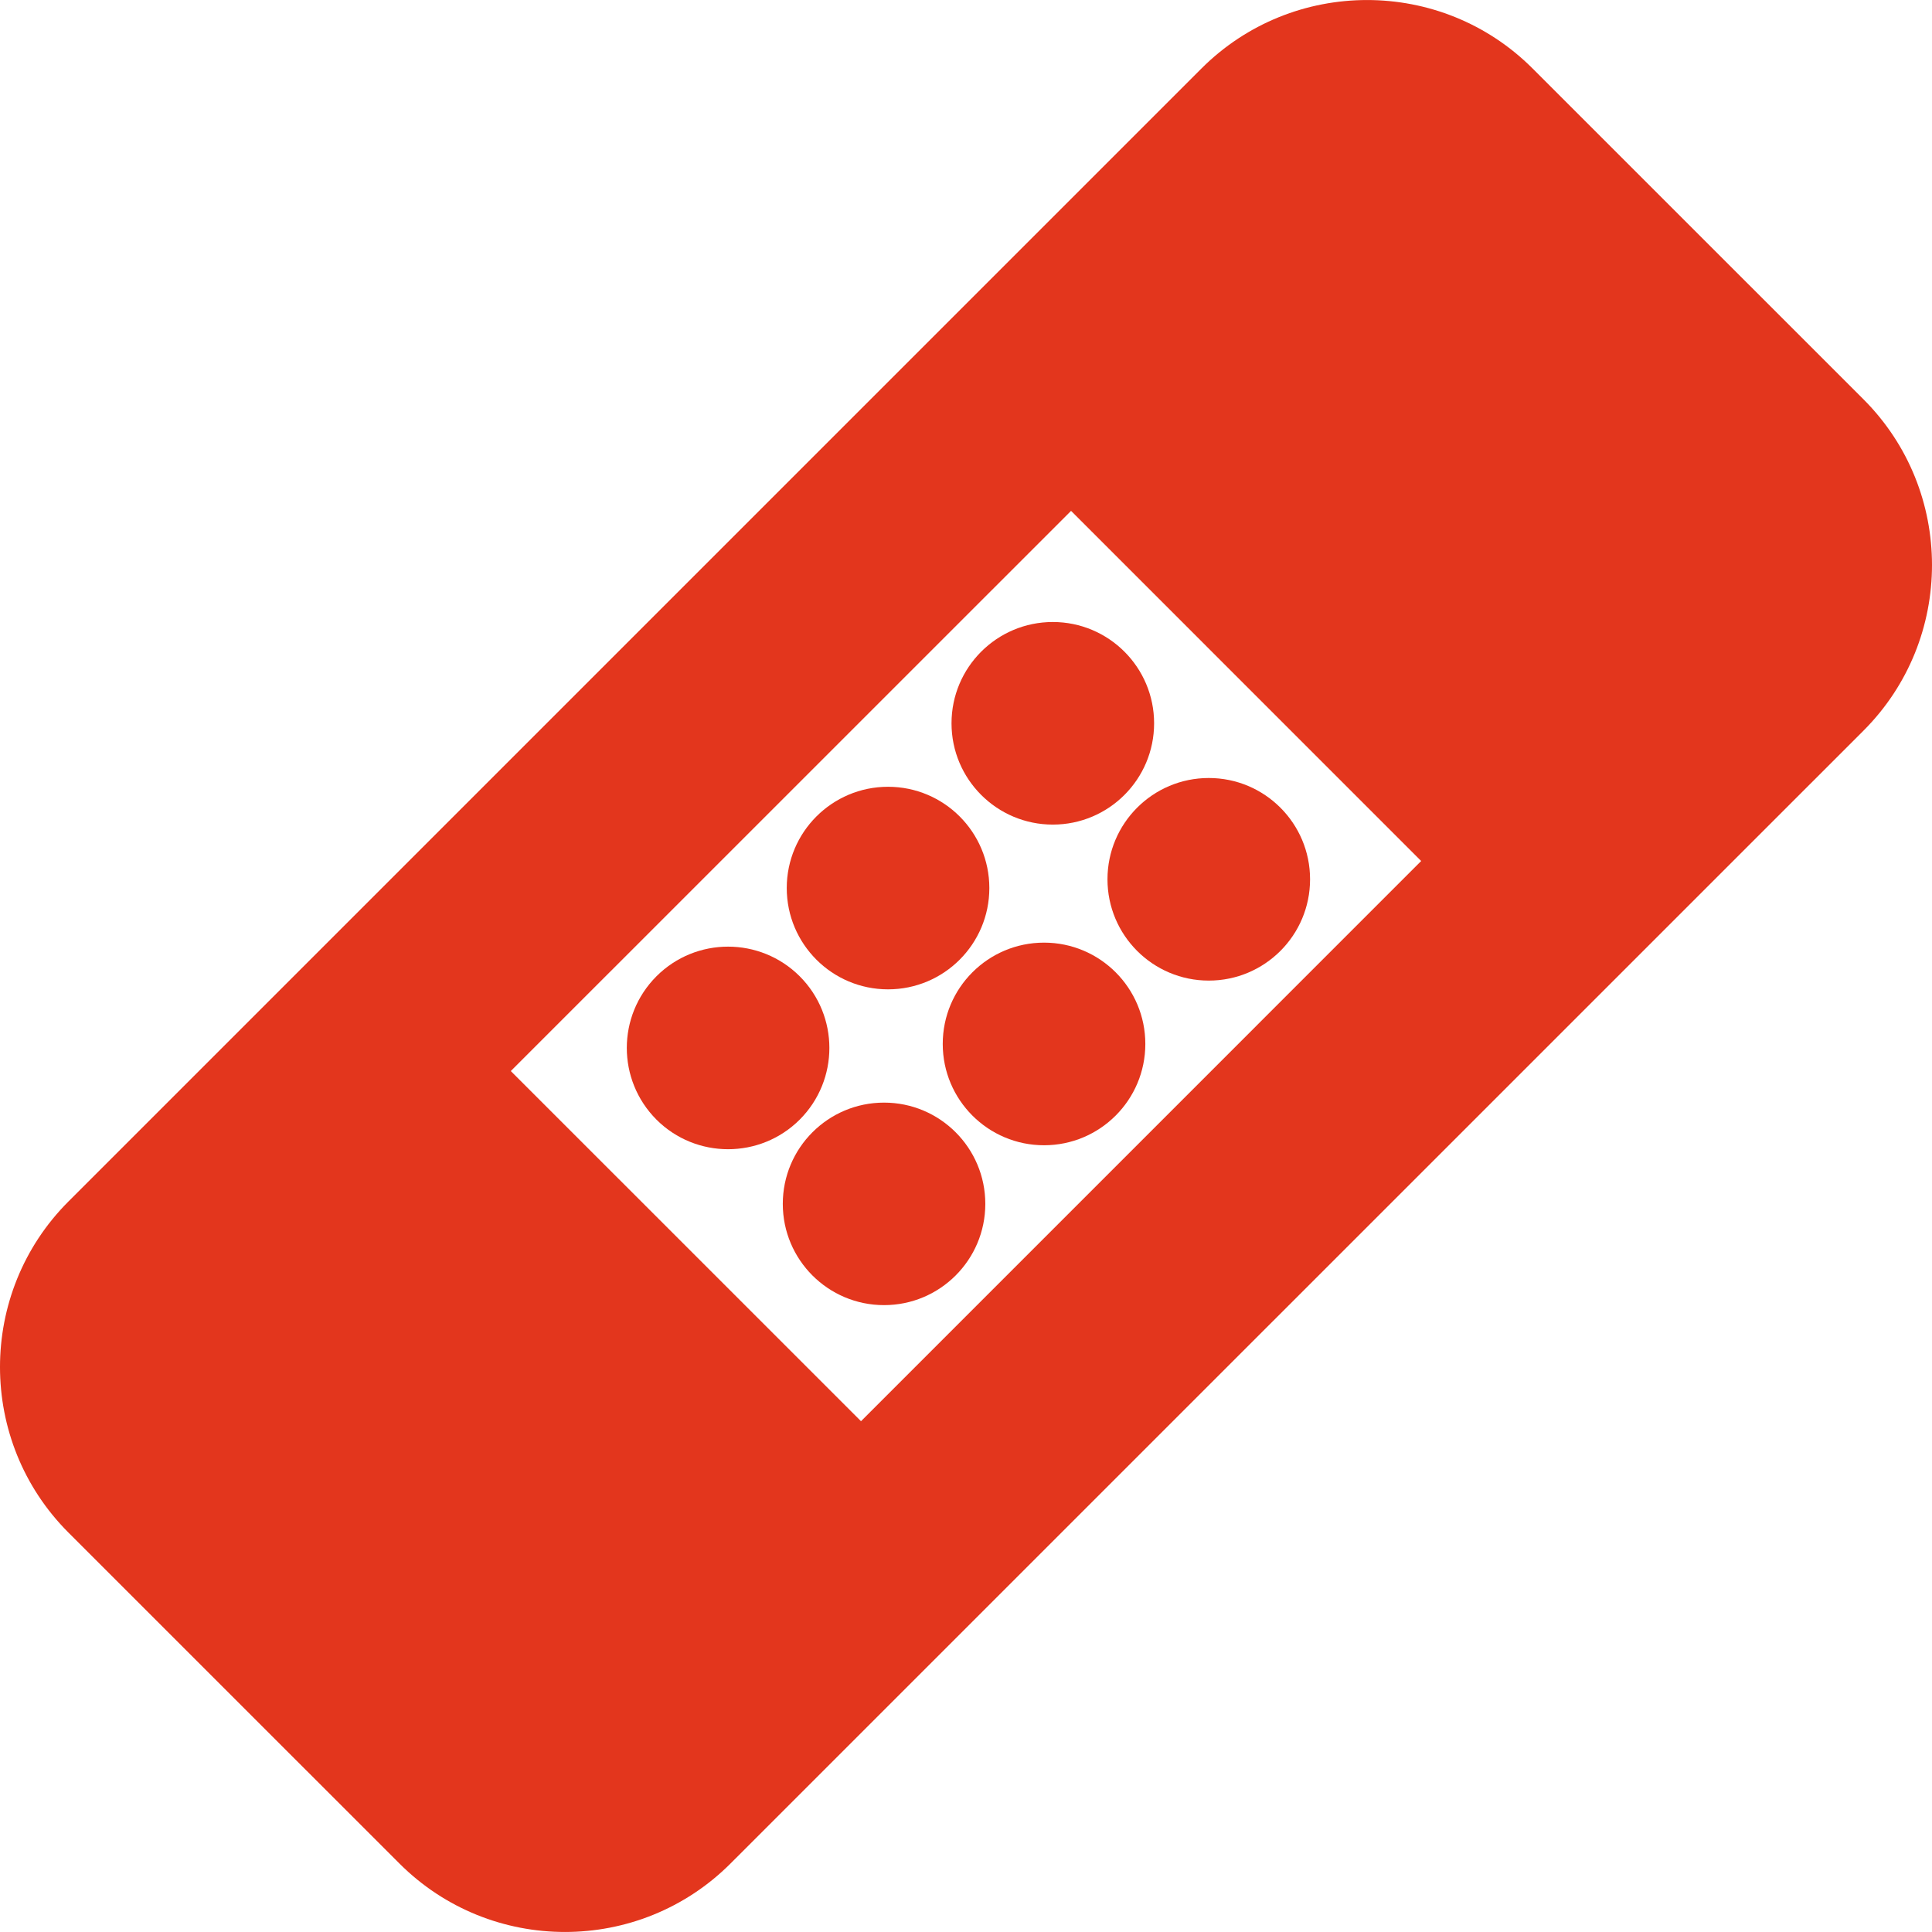 <?xml version="1.0"?>
<svg xmlns="http://www.w3.org/2000/svg" xmlns:xlink="http://www.w3.org/1999/xlink" version="1.1" id="Capa_1" x="0px" y="0px" width="512px" height="512px" viewBox="0 0 315.359 315.359" style="enable-background:new 0 0 315.359 315.359;" xml:space="preserve" class=""><g><g>
	<g>
		<path d="M170.42,153.865c9.128,0,16.531,7.403,16.531,16.537c0,9.133-7.403,16.537-16.531,16.537    c-9.136,0-16.537-7.404-16.537-16.537C153.883,161.268,161.285,153.865,170.42,153.865z" data-original="#000000" class="active-path" data-old_color="#000000" fill="#E3361D"/>
		<circle cx="144.303" cy="196.507" r="16.528" data-original="#000000" class="active-path" data-old_color="#000000" fill="#E3361D"/>
		<path d="M130.537,159.359c-6.464-6.455-16.937-6.449-23.385,0c-6.449,6.461-6.456,16.921,0,23.395    c6.449,6.443,16.933,6.443,23.385,0C136.992,176.287,136.992,165.82,130.537,159.359z" data-original="#000000" class="active-path" data-old_color="#000000" fill="#E3361D"/>
		<path d="M144.955,128.425c9.133,0,16.534,7.404,16.534,16.534c0,9.127-7.401,16.531-16.534,16.531    c-9.13,0-16.534-7.404-16.534-16.531C128.42,135.829,135.824,128.425,144.955,128.425z" data-original="#000000" class="active-path" data-old_color="#000000" fill="#E3361D"/>
		<path d="M197.31,126.993c9.128,0,16.531,7.401,16.531,16.534c0,9.131-7.403,16.534-16.531,16.534    c-9.133,0-16.537-7.403-16.537-16.534C180.773,134.394,188.177,126.993,197.31,126.993z" data-original="#000000" class="active-path" data-old_color="#000000" fill="#E3361D"/>
		<path d="M304.19,65.195l-54.02-54.01c-14.897-14.907-39.146-14.907-54.062,0L11.18,196.108c-14.907,14.91-14.907,39.157,0,54.062    l54.016,54.007c14.901,14.904,39.145,14.904,54.049,0L304.19,119.25C319.082,104.346,319.082,80.102,304.19,65.195z     M140.541,231.981l-57.163-57.154l91.45-91.438l57.147,57.153L140.541,231.981z" data-original="#000000" class="active-path" data-old_color="#000000" fill="#E3361D"/>
		<circle cx="171.85" cy="118.064" r="16.534" data-original="#000000" class="active-path" data-old_color="#000000" fill="#E3361D"/>
	</g>
</g></g> </svg>
